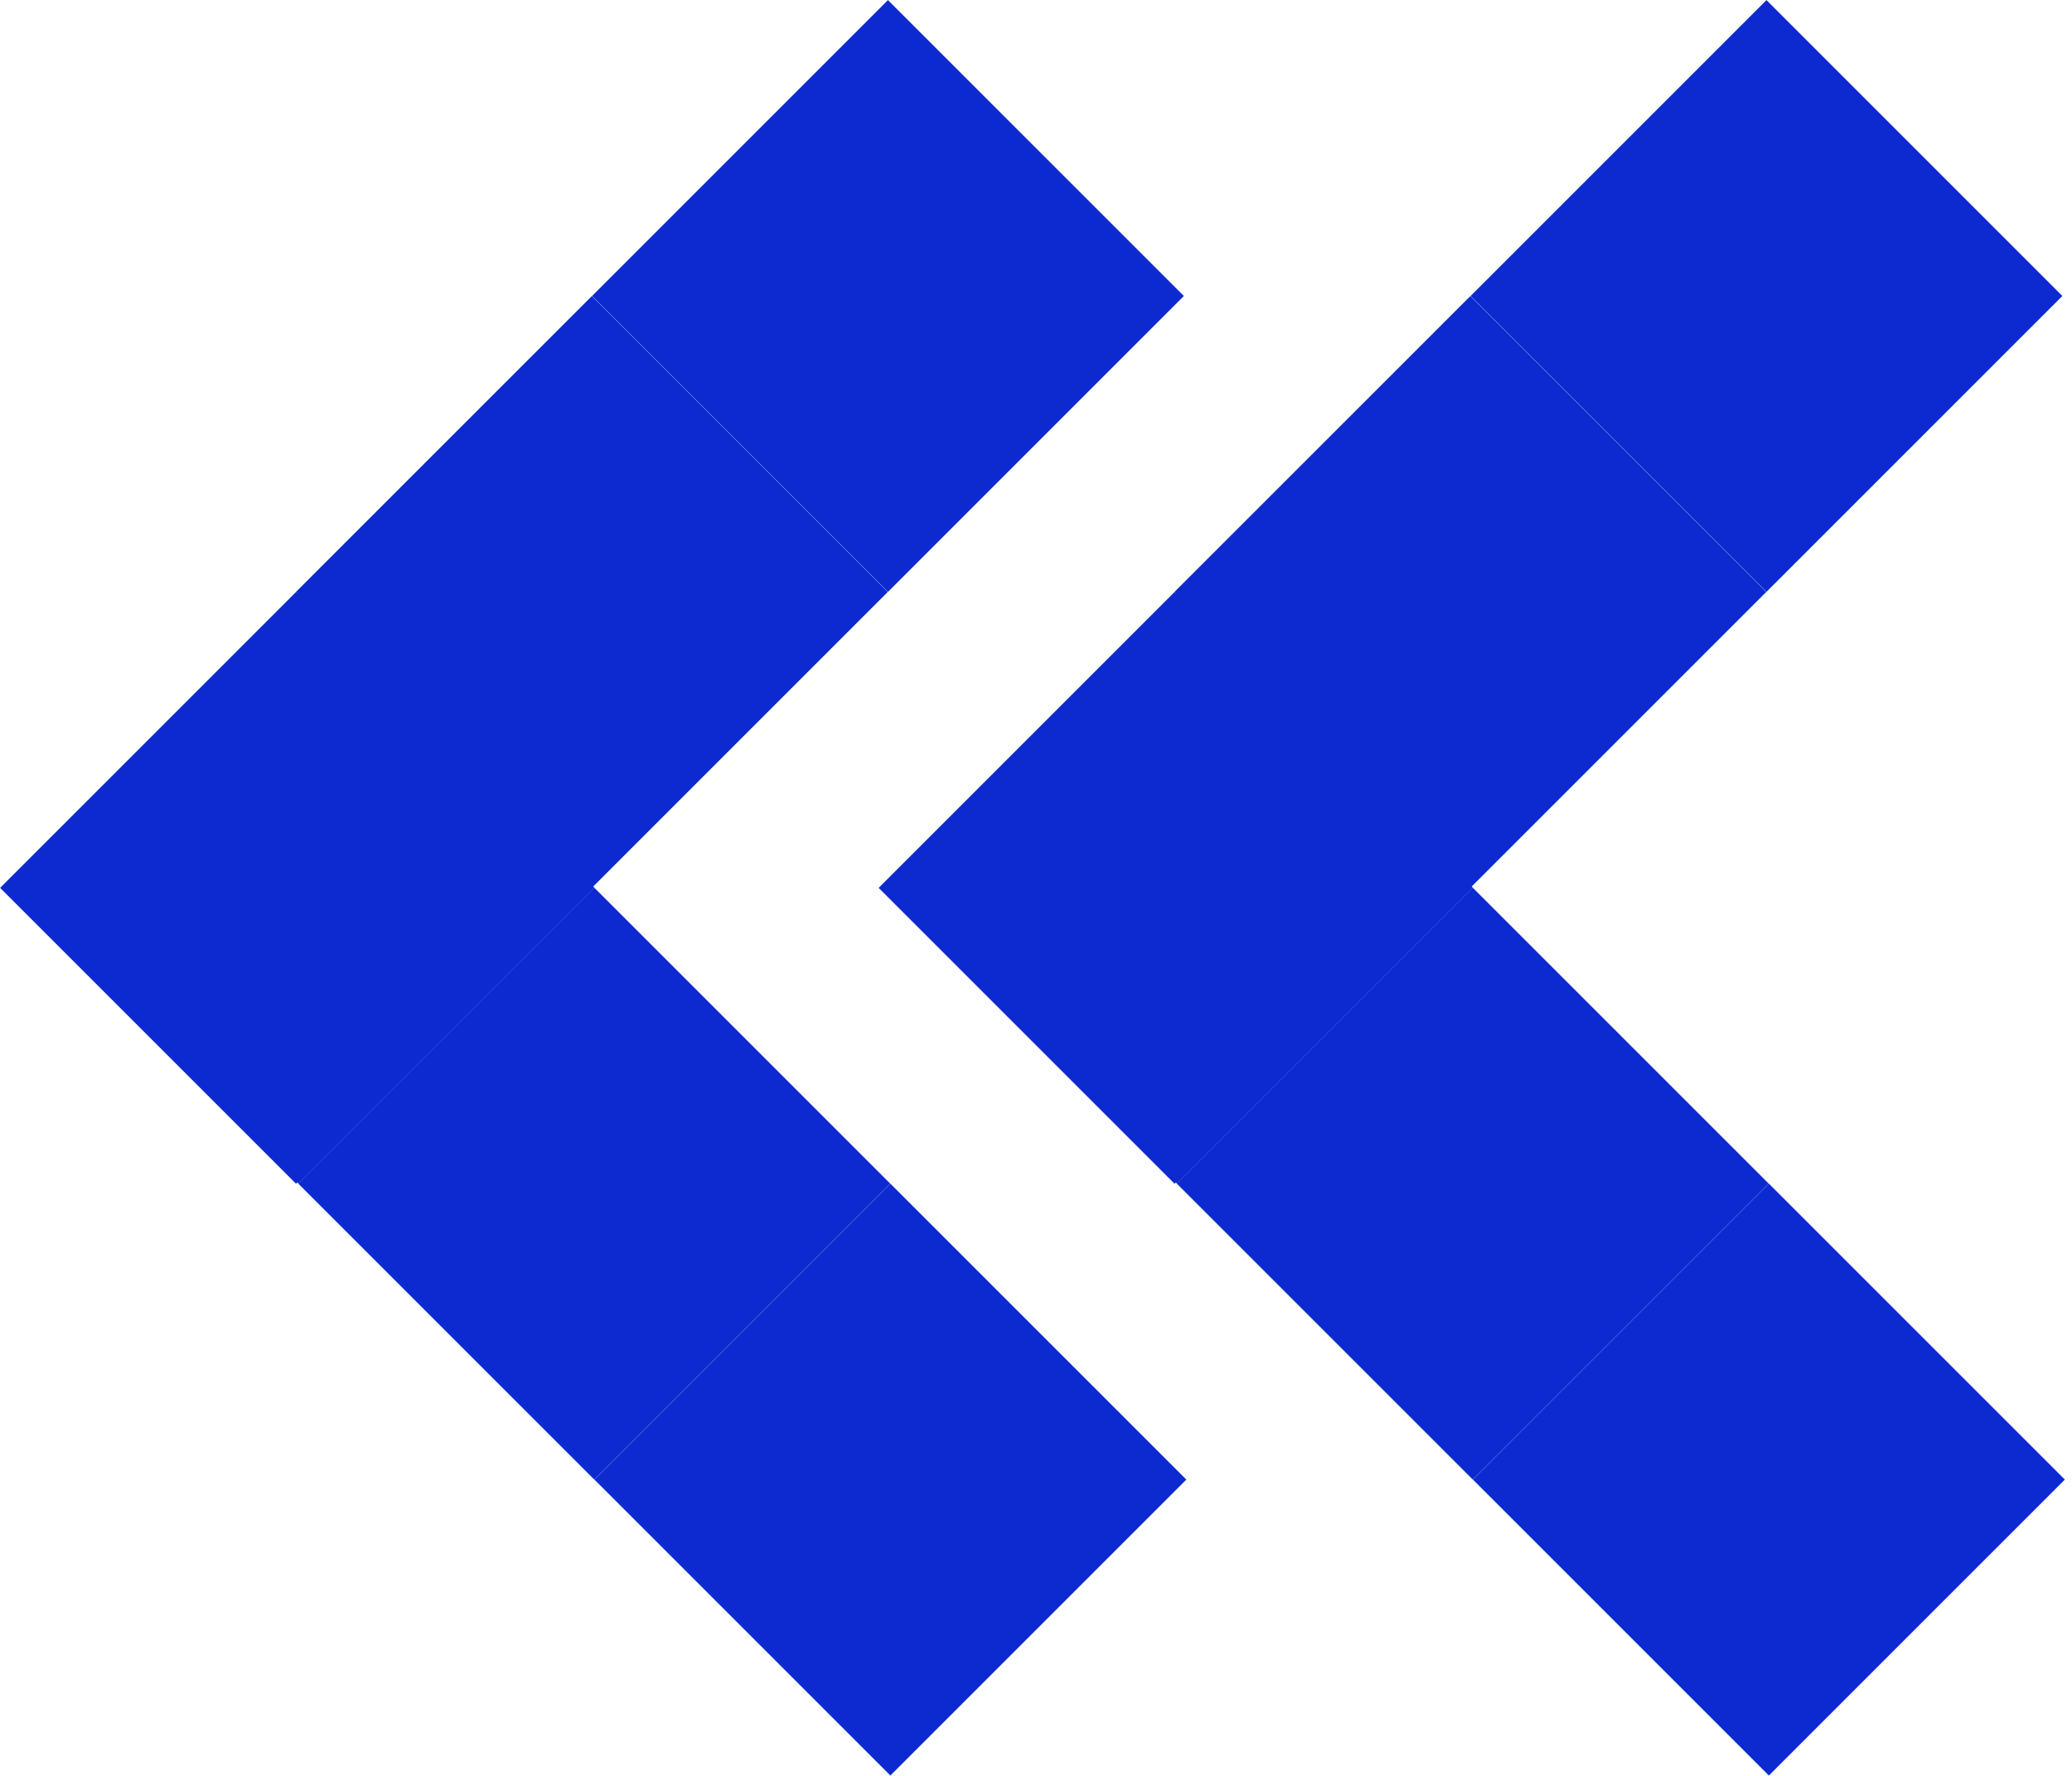 <?xml version="1.0" encoding="UTF-8"?> <svg xmlns="http://www.w3.org/2000/svg" width="287" height="246" viewBox="0 0 287 246" fill="none"> <rect width="57.973" height="57.973" transform="matrix(-0.707 -0.707 -0.707 0.707 81.995 122.989)" fill="#0C2AD0"></rect> <rect width="57.973" height="57.973" transform="matrix(-0.707 -0.707 -0.707 0.707 122.97 81.996)" fill="#0C2AD0"></rect> <rect width="57.973" height="57.973" transform="matrix(-0.707 -0.707 -0.707 0.707 163.982 41.002)" fill="#0C2AD0"></rect> <rect x="82.337" y="122.97" width="57.973" height="57.973" transform="rotate(135 82.337 122.97)" fill="#0C2AD0"></rect> <rect x="123.311" y="163.963" width="57.973" height="57.973" transform="rotate(135 123.311 163.963)" fill="#0C2AD0"></rect> <rect x="164.323" y="204.957" width="57.973" height="57.973" transform="rotate(135 164.323 204.957)" fill="#0C2AD0"></rect> <rect width="57.973" height="57.973" transform="matrix(-0.707 -0.707 -0.707 0.707 203.678 122.989)" fill="#0C2AD0"></rect> <rect width="57.973" height="57.973" transform="matrix(-0.707 -0.707 -0.707 0.707 244.652 81.996)" fill="#0C2AD0"></rect> <rect width="57.973" height="57.973" transform="matrix(-0.707 -0.707 -0.707 0.707 285.665 41.002)" fill="#0C2AD0"></rect> <rect x="204.02" y="122.97" width="57.973" height="57.973" transform="rotate(135 204.02 122.97)" fill="#0C2AD0"></rect> <rect x="244.994" y="163.963" width="57.973" height="57.973" transform="rotate(135 244.994 163.963)" fill="#0C2AD0"></rect> <rect x="286.006" y="204.957" width="57.973" height="57.973" transform="rotate(135 286.006 204.957)" fill="#0C2AD0"></rect> </svg> 